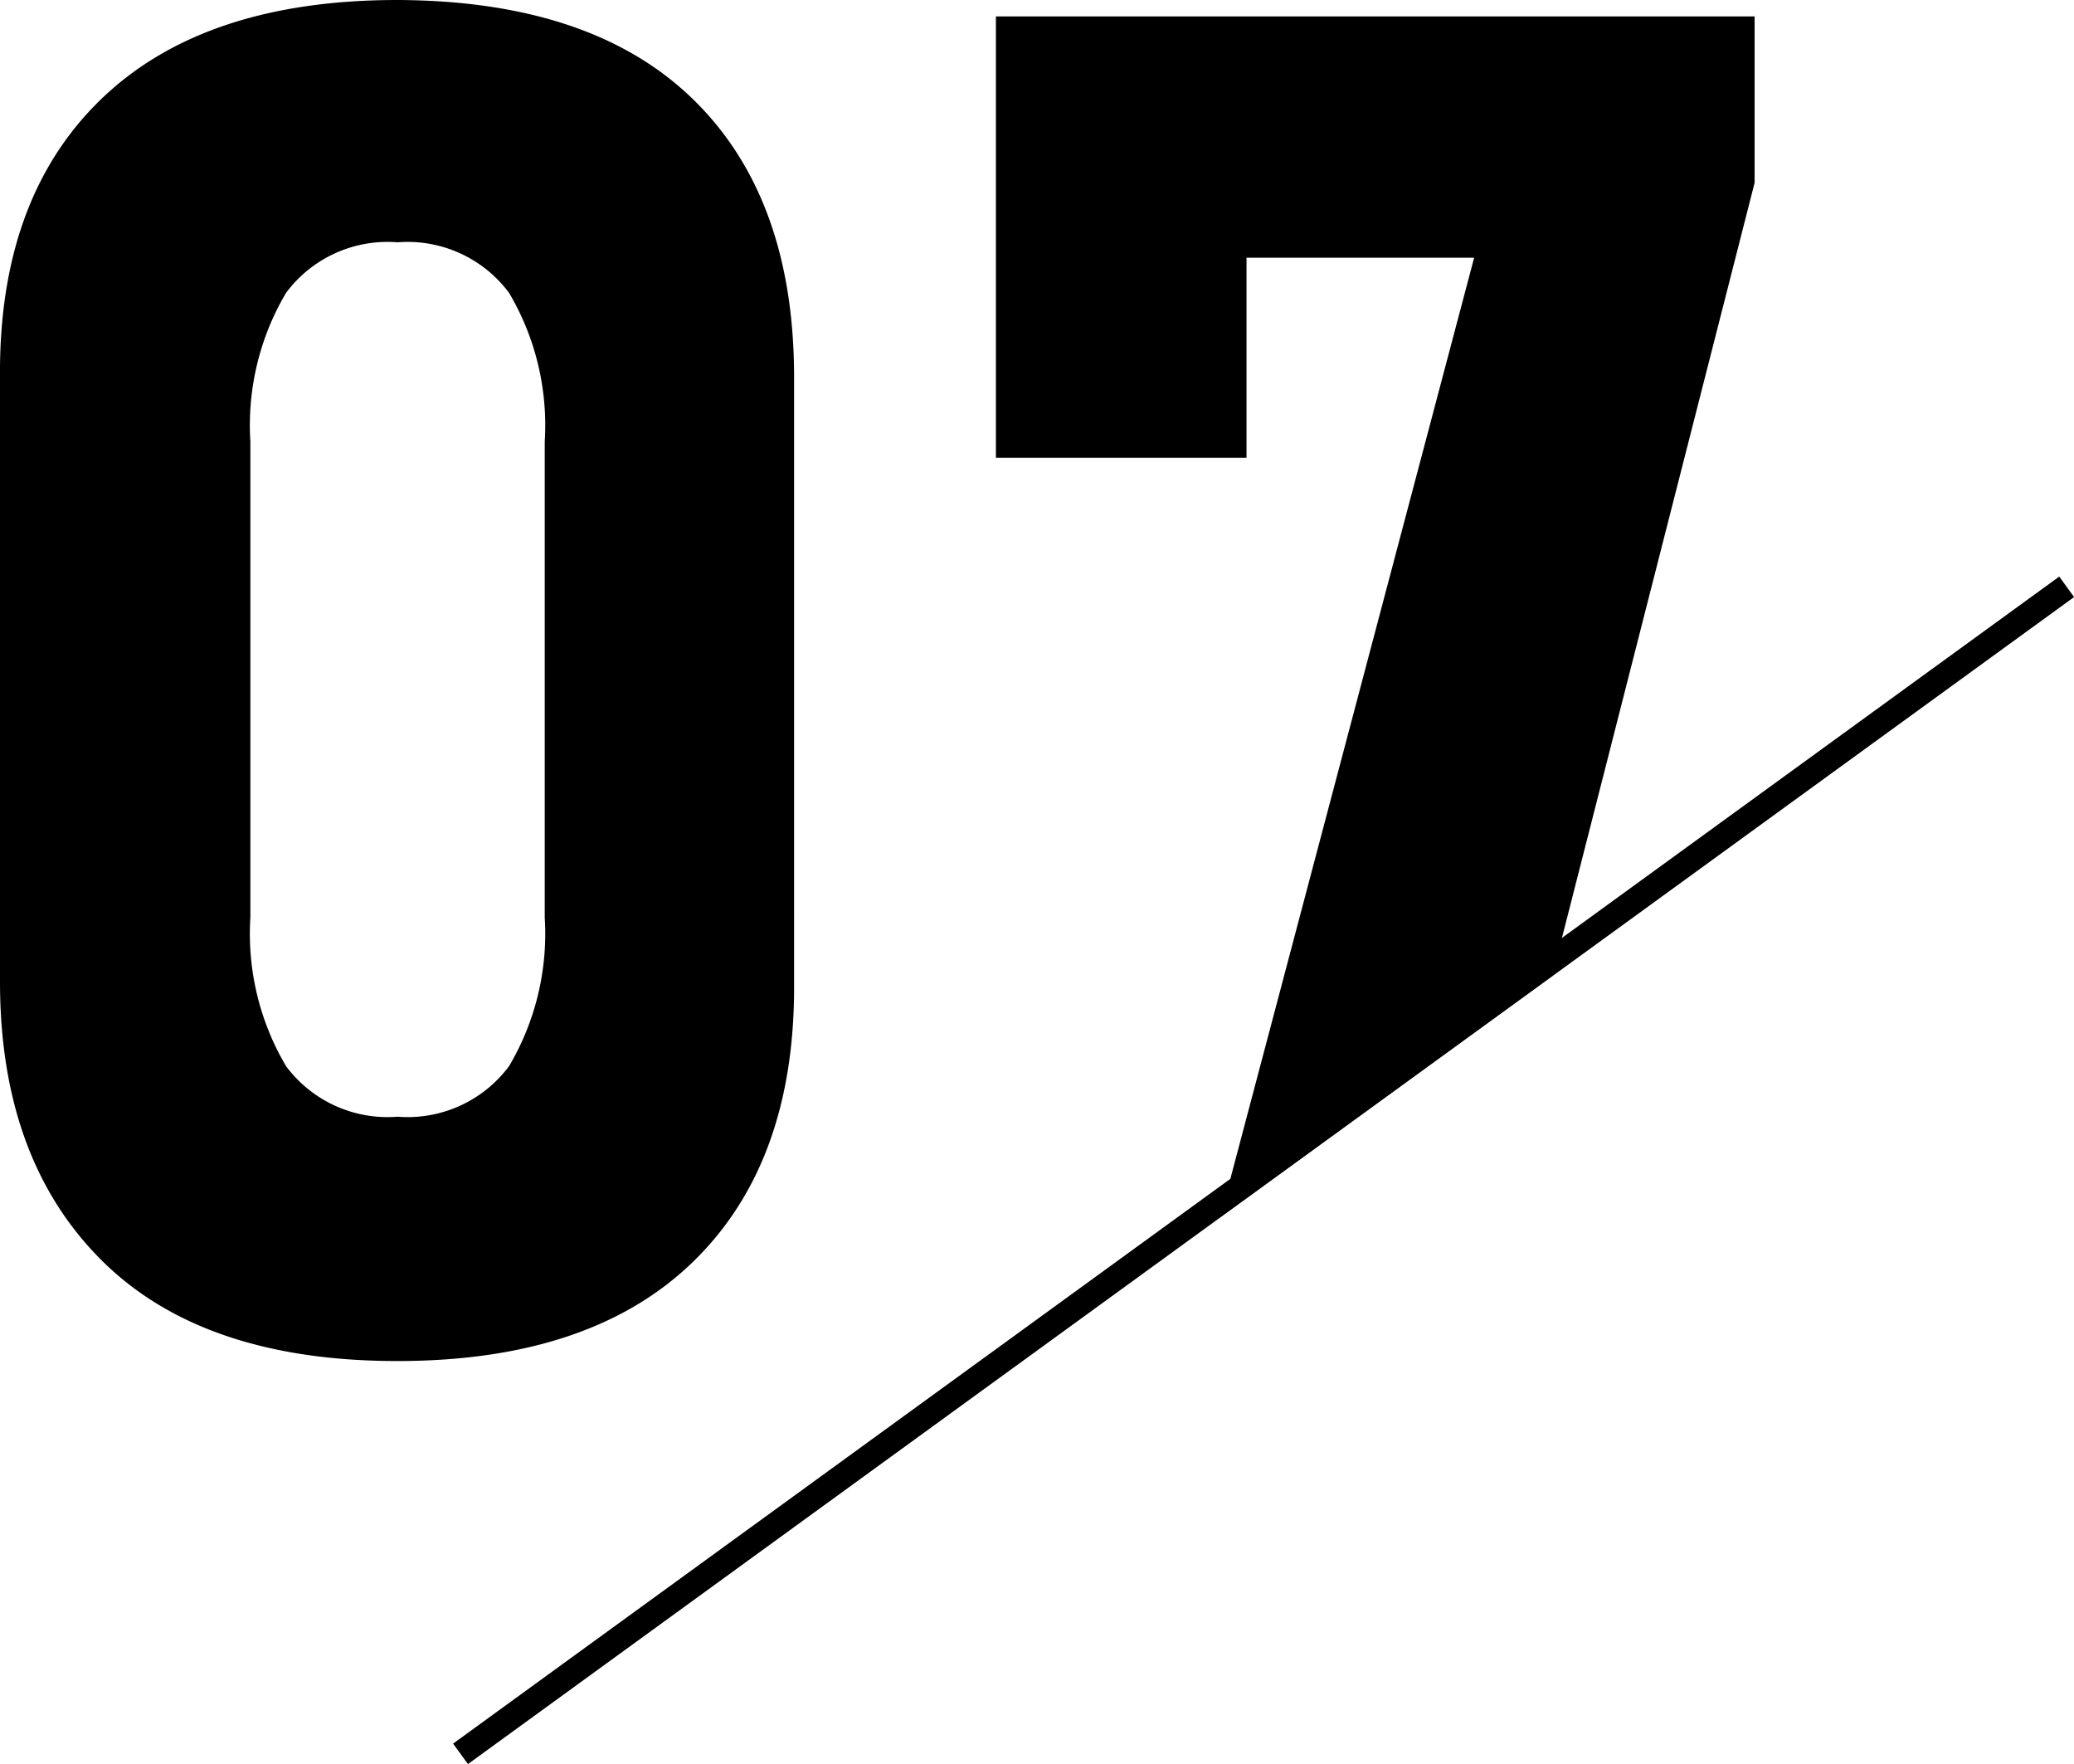 <svg xmlns="http://www.w3.org/2000/svg" viewBox="0 0 82.01 69.74"><g id="&#x30EC;&#x30A4;&#x30E4;&#x30FC;_2" data-name="&#x30EC;&#x30A4;&#x30E4;&#x30FC; 2"><g id="&#x30EC;&#x30A4;&#x30E4;&#x30FC;_1-2" data-name="&#x30EC;&#x30A4;&#x30E4;&#x30FC; 1"><line x1="18.21" y1="69.34" x2="81.72" y2="23.2" style="fill:none;stroke:#000;stroke-miterlimit:10"></line><path d="M15.72,0Q8.06,0,4,3.92t-4,11V38.81q0,7,4,11t11.71,4q7.65,0,11.69-3.92t4-11V14.92q0-7.11-4-11T15.72,0Zm5.82,36.28a10.28,10.28,0,0,1-1.41,5.87,5,5,0,0,1-4.41,2,5,5,0,0,1-4.41-2A10.28,10.28,0,0,1,9.9,36.28V17.45a10.28,10.28,0,0,1,1.41-5.87,5,5,0,0,1,4.41-2,5,5,0,0,1,4.41,2,10.28,10.28,0,0,1,1.41,5.87ZM39.38.65V18.1h9.91V10.19h9L48.25,48.12l13.13-9.54,8-31.35V.65Z"></path></g></g></svg>